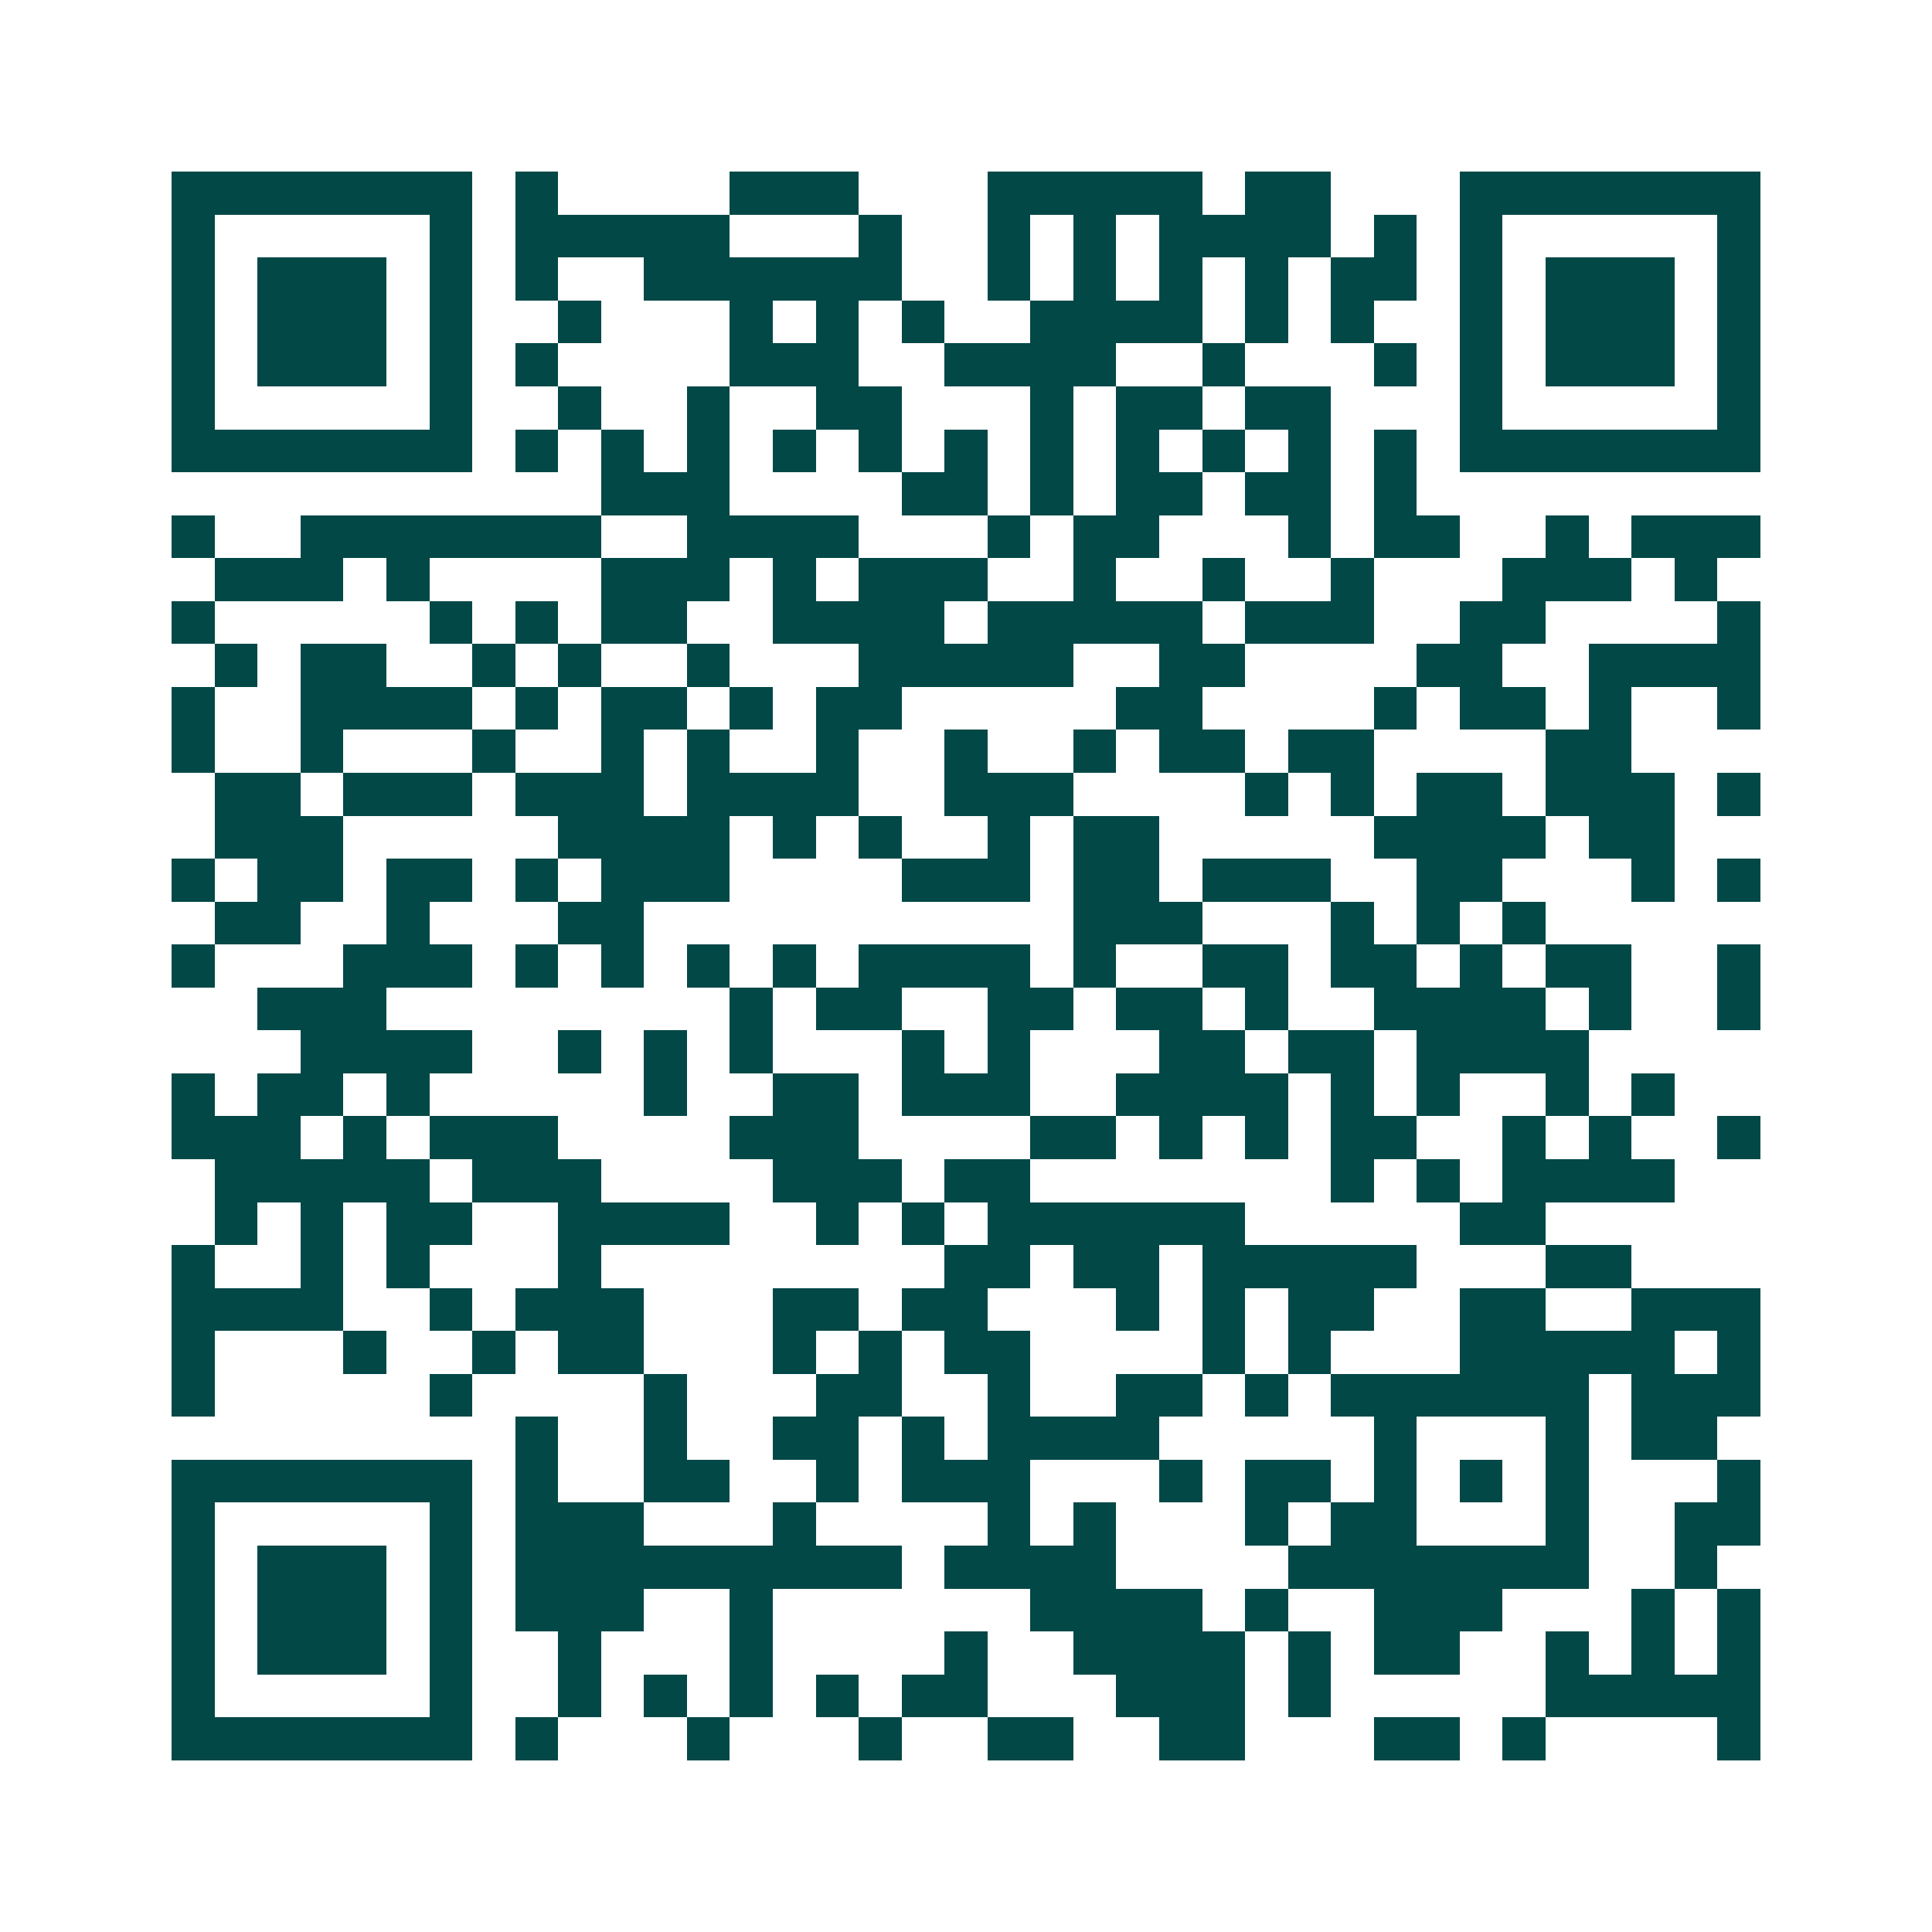 <svg xmlns="http://www.w3.org/2000/svg" width="200" height="200" viewBox="0 0 45 45" shape-rendering="crispEdges"><path fill="#ffffff" d="M0 0h45v45H0z"/><path stroke="#014847" d="M4 4.5h7m1 0h1m4 0h3m3 0h5m1 0h2m3 0h7M4 5.5h1m5 0h1m1 0h5m3 0h1m2 0h1m1 0h1m1 0h4m1 0h1m1 0h1m5 0h1M4 6.5h1m1 0h3m1 0h1m1 0h1m2 0h6m2 0h1m1 0h1m1 0h1m1 0h1m1 0h2m1 0h1m1 0h3m1 0h1M4 7.5h1m1 0h3m1 0h1m2 0h1m3 0h1m1 0h1m1 0h1m2 0h4m1 0h1m1 0h1m2 0h1m1 0h3m1 0h1M4 8.5h1m1 0h3m1 0h1m1 0h1m4 0h3m2 0h4m2 0h1m3 0h1m1 0h1m1 0h3m1 0h1M4 9.5h1m5 0h1m2 0h1m2 0h1m2 0h2m3 0h1m1 0h2m1 0h2m3 0h1m5 0h1M4 10.5h7m1 0h1m1 0h1m1 0h1m1 0h1m1 0h1m1 0h1m1 0h1m1 0h1m1 0h1m1 0h1m1 0h1m1 0h7M14 11.5h3m4 0h2m1 0h1m1 0h2m1 0h2m1 0h1M4 12.5h1m2 0h7m2 0h4m3 0h1m1 0h2m3 0h1m1 0h2m2 0h1m1 0h3M5 13.5h3m1 0h1m4 0h3m1 0h1m1 0h3m2 0h1m2 0h1m2 0h1m3 0h3m1 0h1M4 14.5h1m5 0h1m1 0h1m1 0h2m2 0h4m1 0h5m1 0h3m2 0h2m4 0h1M5 15.5h1m1 0h2m2 0h1m1 0h1m2 0h1m3 0h5m2 0h2m4 0h2m2 0h4M4 16.5h1m2 0h4m1 0h1m1 0h2m1 0h1m1 0h2m5 0h2m4 0h1m1 0h2m1 0h1m2 0h1M4 17.5h1m2 0h1m3 0h1m2 0h1m1 0h1m2 0h1m2 0h1m2 0h1m1 0h2m1 0h2m4 0h2M5 18.5h2m1 0h3m1 0h3m1 0h4m2 0h3m4 0h1m1 0h1m1 0h2m1 0h3m1 0h1M5 19.5h3m5 0h4m1 0h1m1 0h1m2 0h1m1 0h2m5 0h4m1 0h2M4 20.5h1m1 0h2m1 0h2m1 0h1m1 0h3m4 0h3m1 0h2m1 0h3m2 0h2m3 0h1m1 0h1M5 21.5h2m2 0h1m3 0h2m10 0h3m3 0h1m1 0h1m1 0h1M4 22.5h1m3 0h3m1 0h1m1 0h1m1 0h1m1 0h1m1 0h4m1 0h1m2 0h2m1 0h2m1 0h1m1 0h2m2 0h1M6 23.5h3m8 0h1m1 0h2m2 0h2m1 0h2m1 0h1m2 0h4m1 0h1m2 0h1M7 24.5h4m2 0h1m1 0h1m1 0h1m3 0h1m1 0h1m3 0h2m1 0h2m1 0h4M4 25.5h1m1 0h2m1 0h1m5 0h1m2 0h2m1 0h3m2 0h4m1 0h1m1 0h1m2 0h1m1 0h1M4 26.5h3m1 0h1m1 0h3m4 0h3m4 0h2m1 0h1m1 0h1m1 0h2m2 0h1m1 0h1m2 0h1M5 27.5h5m1 0h3m4 0h3m1 0h2m7 0h1m1 0h1m1 0h4M5 28.5h1m1 0h1m1 0h2m2 0h4m2 0h1m1 0h1m1 0h6m5 0h2M4 29.5h1m2 0h1m1 0h1m3 0h1m8 0h2m1 0h2m1 0h5m3 0h2M4 30.5h4m2 0h1m1 0h3m3 0h2m1 0h2m3 0h1m1 0h1m1 0h2m2 0h2m2 0h3M4 31.5h1m3 0h1m2 0h1m1 0h2m3 0h1m1 0h1m1 0h2m4 0h1m1 0h1m3 0h5m1 0h1M4 32.5h1m5 0h1m4 0h1m3 0h2m2 0h1m2 0h2m1 0h1m1 0h6m1 0h3M12 33.5h1m2 0h1m2 0h2m1 0h1m1 0h4m5 0h1m3 0h1m1 0h2M4 34.5h7m1 0h1m2 0h2m2 0h1m1 0h3m3 0h1m1 0h2m1 0h1m1 0h1m1 0h1m3 0h1M4 35.5h1m5 0h1m1 0h3m3 0h1m4 0h1m1 0h1m3 0h1m1 0h2m3 0h1m2 0h2M4 36.5h1m1 0h3m1 0h1m1 0h9m1 0h4m4 0h7m2 0h1M4 37.5h1m1 0h3m1 0h1m1 0h3m2 0h1m6 0h4m1 0h1m2 0h3m3 0h1m1 0h1M4 38.5h1m1 0h3m1 0h1m2 0h1m3 0h1m4 0h1m2 0h4m1 0h1m1 0h2m2 0h1m1 0h1m1 0h1M4 39.5h1m5 0h1m2 0h1m1 0h1m1 0h1m1 0h1m1 0h2m3 0h3m1 0h1m5 0h5M4 40.5h7m1 0h1m3 0h1m3 0h1m2 0h2m2 0h2m3 0h2m1 0h1m4 0h1"/></svg>
